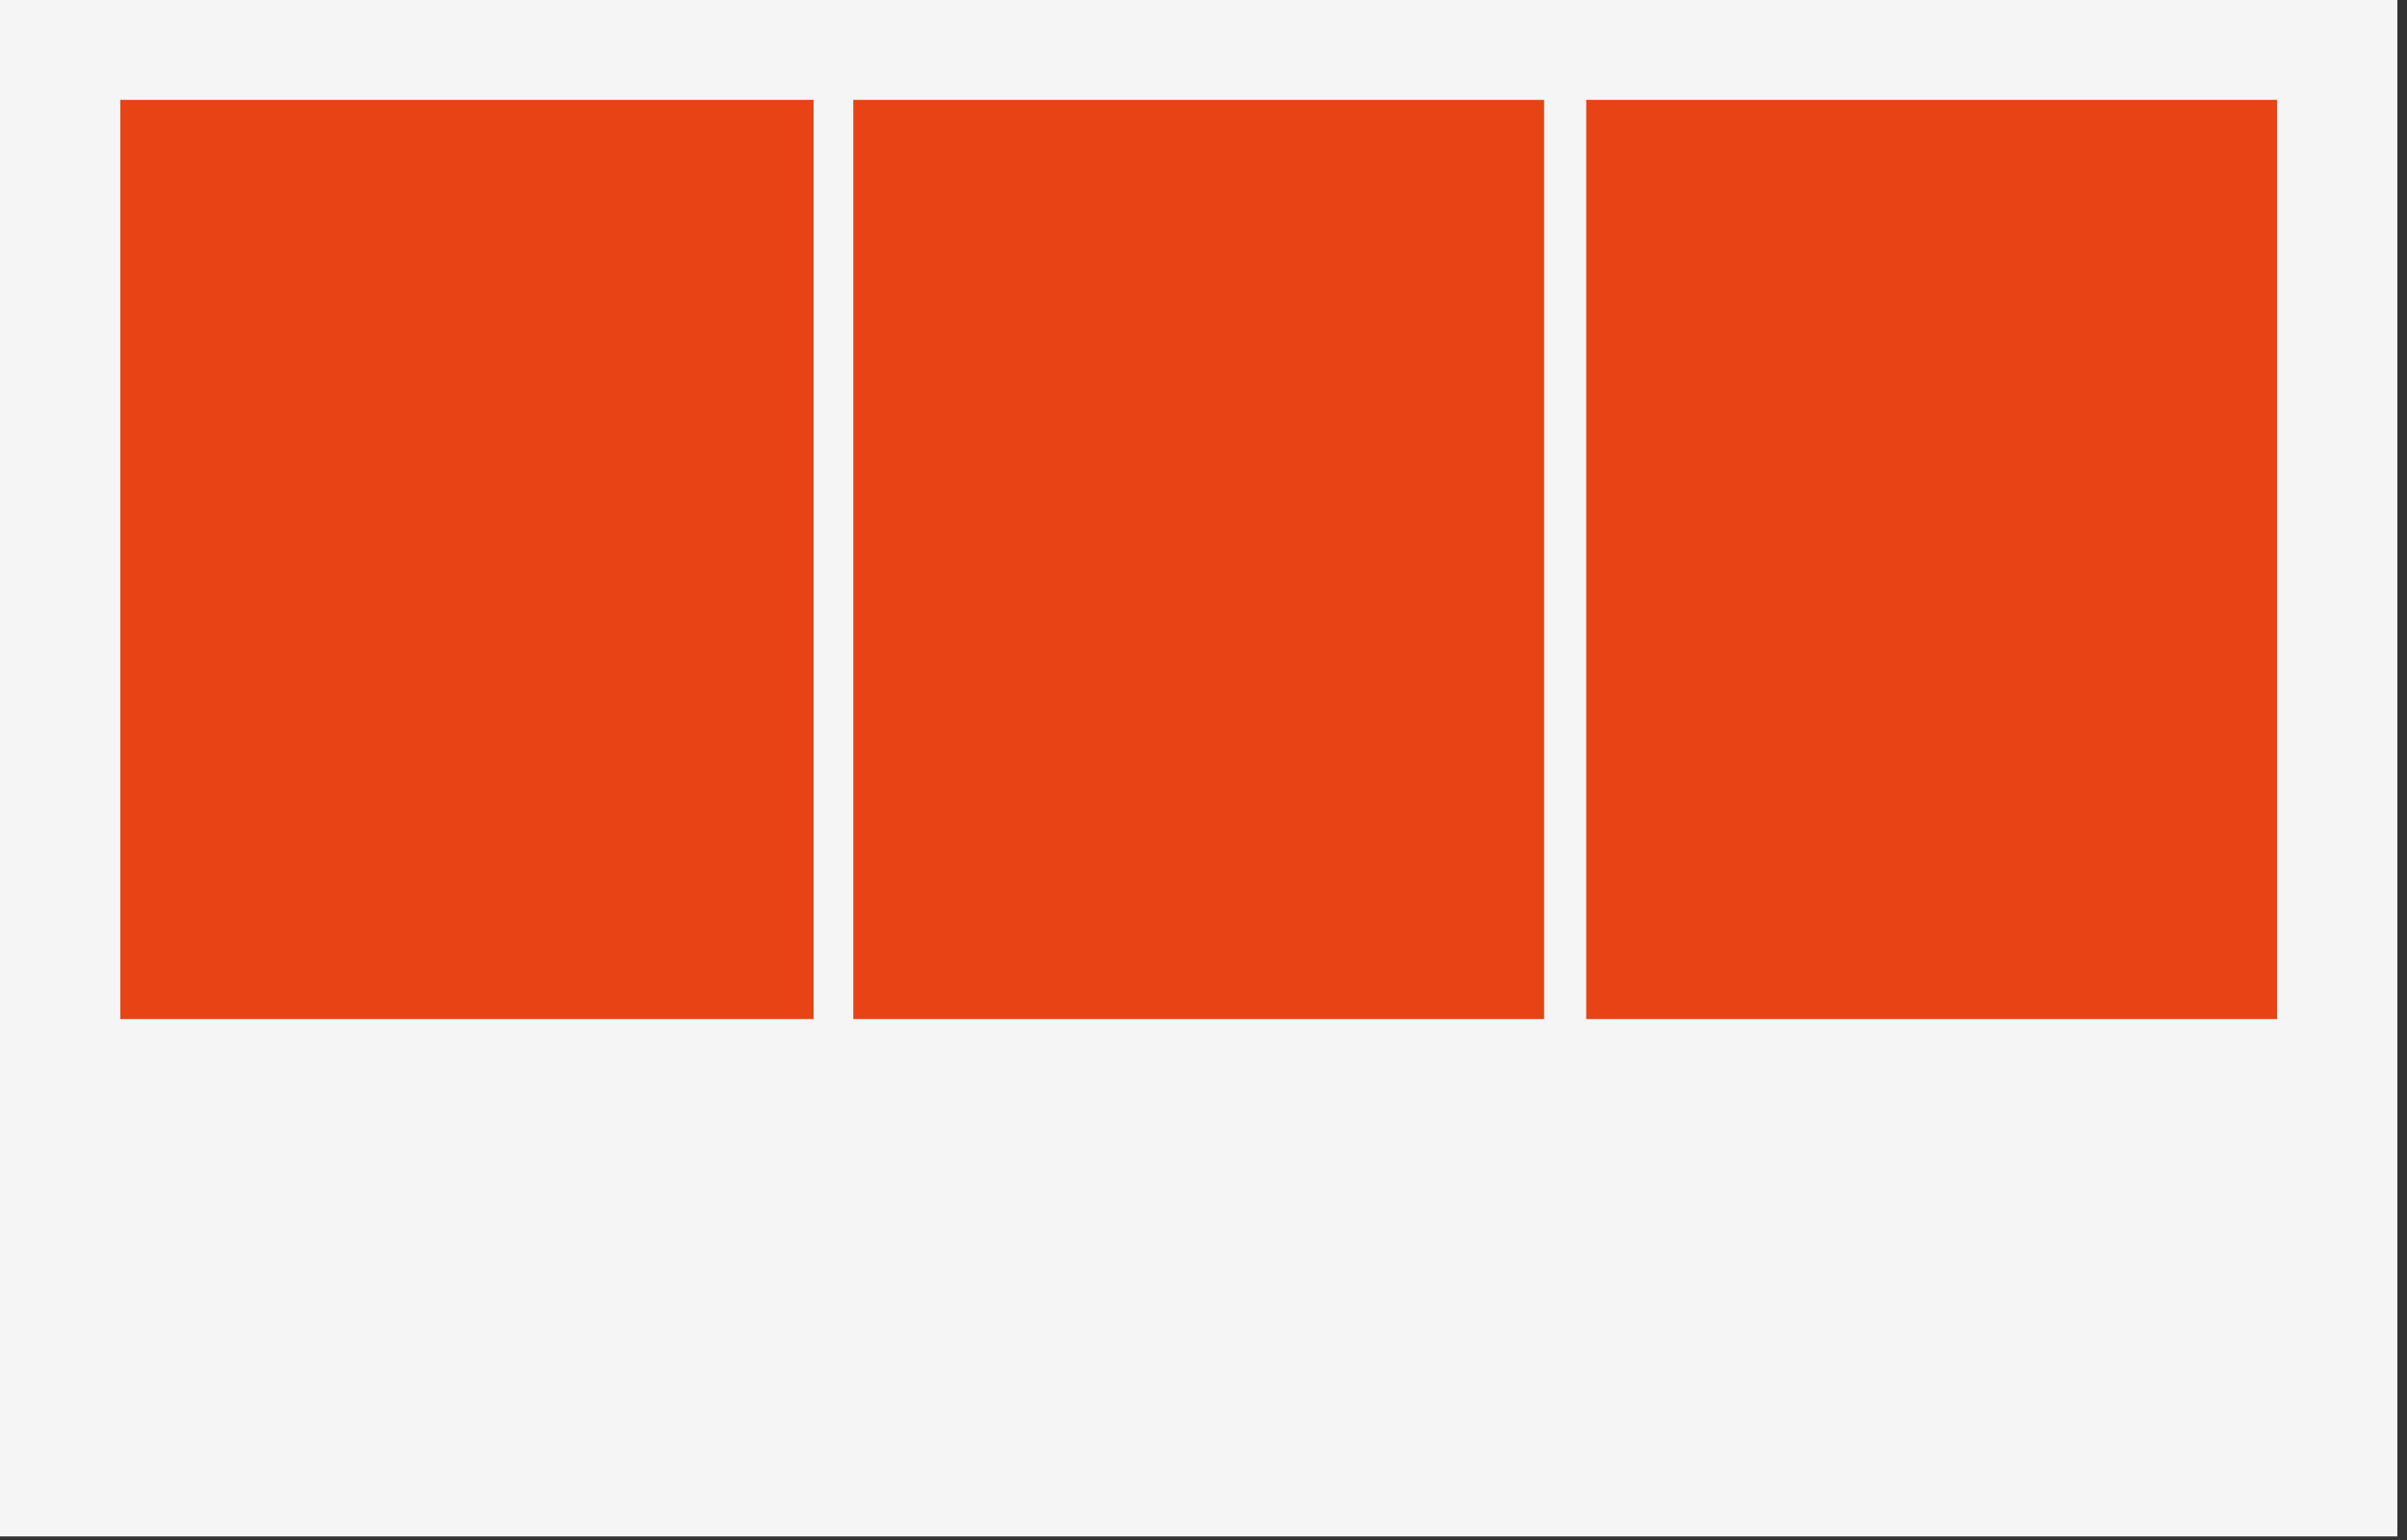 <?xml version="1.0" encoding="UTF-8"?> <svg xmlns="http://www.w3.org/2000/svg" id="_Слой_1" data-name="Слой_1" version="1.1" viewBox="0 0 200 128"><rect x="0" y="0" width="200" height="128" fill="#333333" stroke="none"/><defs><style> .st0 { fill: #f5f5f5; } .st1 { fill: #e74315; } </style></defs><rect class="st0" y="0" width="199.2" height="127.7"></rect><rect class="st1" x="10" y="8.3" width="57.6" height="76.4"></rect><rect class="st1" x="70.9" y="8.3" width="57.4" height="76.4"></rect><rect class="st1" x="131.8" y="8.3" width="57.4" height="76.4"></rect></svg> 